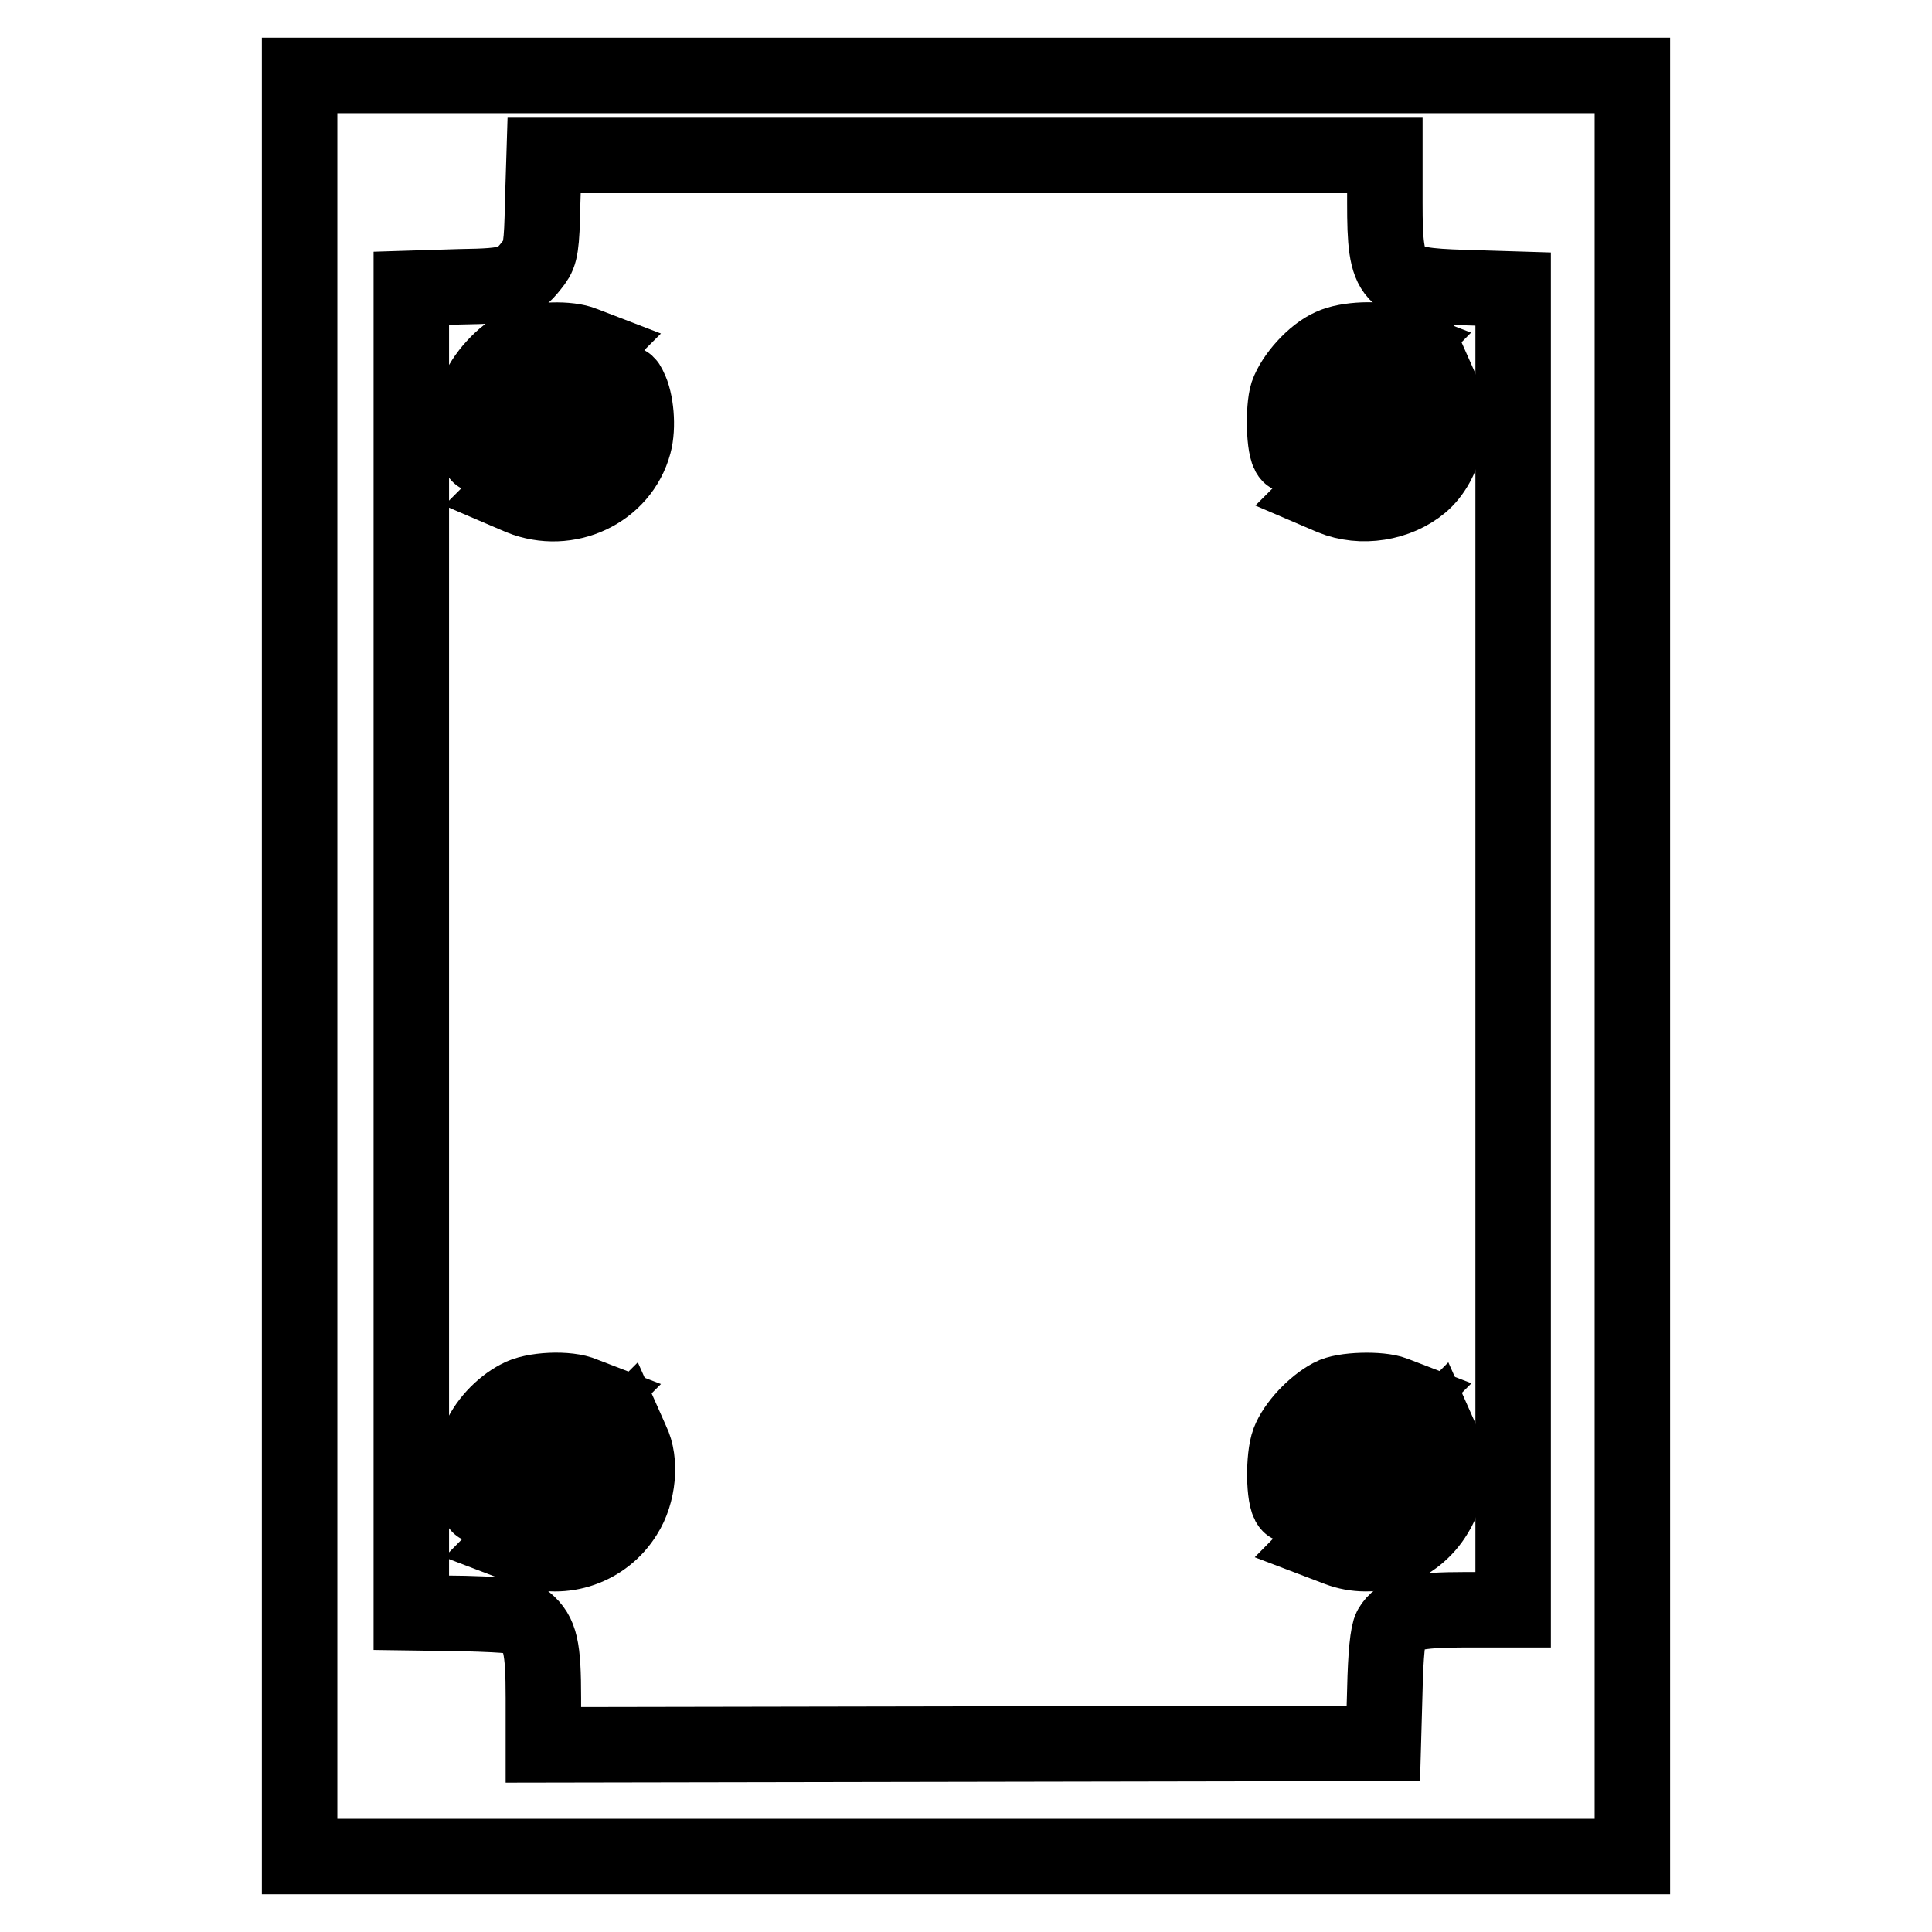 <?xml version="1.0" encoding="utf-8"?>
<!-- Svg Vector Icons : http://www.onlinewebfonts.com/icon -->
<!DOCTYPE svg PUBLIC "-//W3C//DTD SVG 1.1//EN" "http://www.w3.org/Graphics/SVG/1.1/DTD/svg11.dtd">
<svg version="1.1" xmlns="http://www.w3.org/2000/svg" xmlns:xlink="http://www.w3.org/1999/xlink" x="0px" y="0px" viewBox="0 0 256 256" enable-background="new 0 0 256 256" xml:space="preserve">
<g><g><g><path stroke-width="10" fill-opacity="0" stroke="#000000"  d="M39.7,128v118H128h88.3V128V10H128H39.7V128z M183.5,26.9c0,10.2,0.7,10.9,10.5,11.2l6.5,0.2v87.5v87.5h-6.2c-6.8,0-8.9,0.5-10,2.4c-0.4,0.7-0.7,3.5-0.8,8.2l-0.2,7.1l-55.6,0.1L72,231.2V225c0-6.7-0.4-8.5-2.3-10.1c-0.9-0.8-1.8-0.9-8.1-1.1l-7.1-0.1v-87.8V38.2l6.4-0.2c7-0.1,7.7-0.4,9.9-3.3c0.8-1.1,1-2.1,1.1-7.7l0.2-6.4h55.7h55.7L183.5,26.9L183.5,26.9z"/><path stroke-width="10" fill-opacity="0" stroke="#000000"  d="M69,45.9c-2.3,1-5,4-5.8,6.3c-0.6,1.9-0.5,7.3,0.3,8.1c0.3,0.3,2.9-2.1,7.8-6.9l7.3-7.3l-1.3-0.5C75.4,44.8,71.1,44.9,69,45.9z"/><path stroke-width="10" fill-opacity="0" stroke="#000000"  d="M176.4,45.9c-2.3,1-5,4-5.8,6.3c-0.6,1.9-0.5,7.3,0.3,8.1c0.3,0.3,2.9-2.1,7.8-6.9L186,46l-1.3-0.5C182.8,44.8,178.5,44.9,176.4,45.9z"/><path stroke-width="10" fill-opacity="0" stroke="#000000"  d="M75.2,57.7l-7.6,7.6l1.4,0.6c6.2,2.5,13.3-0.8,15-7.1c0.6-2.2,0.3-5.7-0.6-7.4C82.8,50.1,82.8,50.1,75.2,57.7z"/><path stroke-width="10" fill-opacity="0" stroke="#000000"  d="M182.7,57.7l-7.6,7.6l1.4,0.6c3.9,1.6,8.7,0.8,11.8-1.8c3.2-2.7,4.5-8.4,2.8-12.2l-0.8-1.8L182.7,57.7z"/><path stroke-width="10" fill-opacity="0" stroke="#000000"  d="M68.7,185.2c-2.3,1.2-4.4,3.5-5.3,5.8c-0.8,2.1-0.7,7.7,0.1,8.5c0.3,0.3,2.9-2.1,7.8-6.9l7.3-7.3l-1.3-0.5C75.3,183.9,70.6,184.1,68.7,185.2z"/><path stroke-width="10" fill-opacity="0" stroke="#000000"  d="M176.4,185c-2.3,1.2-4.8,3.9-5.6,6c-0.8,2.1-0.7,7.6,0.1,8.4c0.3,0.3,2.9-2.1,7.8-6.9l7.3-7.3l-1.3-0.5C182.9,184,178,184.1,176.4,185z"/><path stroke-width="10" fill-opacity="0" stroke="#000000"  d="M75.3,196.8l-7.5,7.6l2.1,0.8c4.7,1.8,10.2-0.1,12.9-4.5c1.8-2.8,2.2-7.1,0.9-9.7l-0.8-1.8L75.3,196.8z"/><path stroke-width="10" fill-opacity="0" stroke="#000000"  d="M182.7,196.8l-7.5,7.6l2.1,0.8c4.7,1.8,10.2-0.1,12.9-4.6c1.8-2.8,2.1-7,0.9-9.6l-0.8-1.8L182.7,196.8z"/></g></g></g>
</svg>